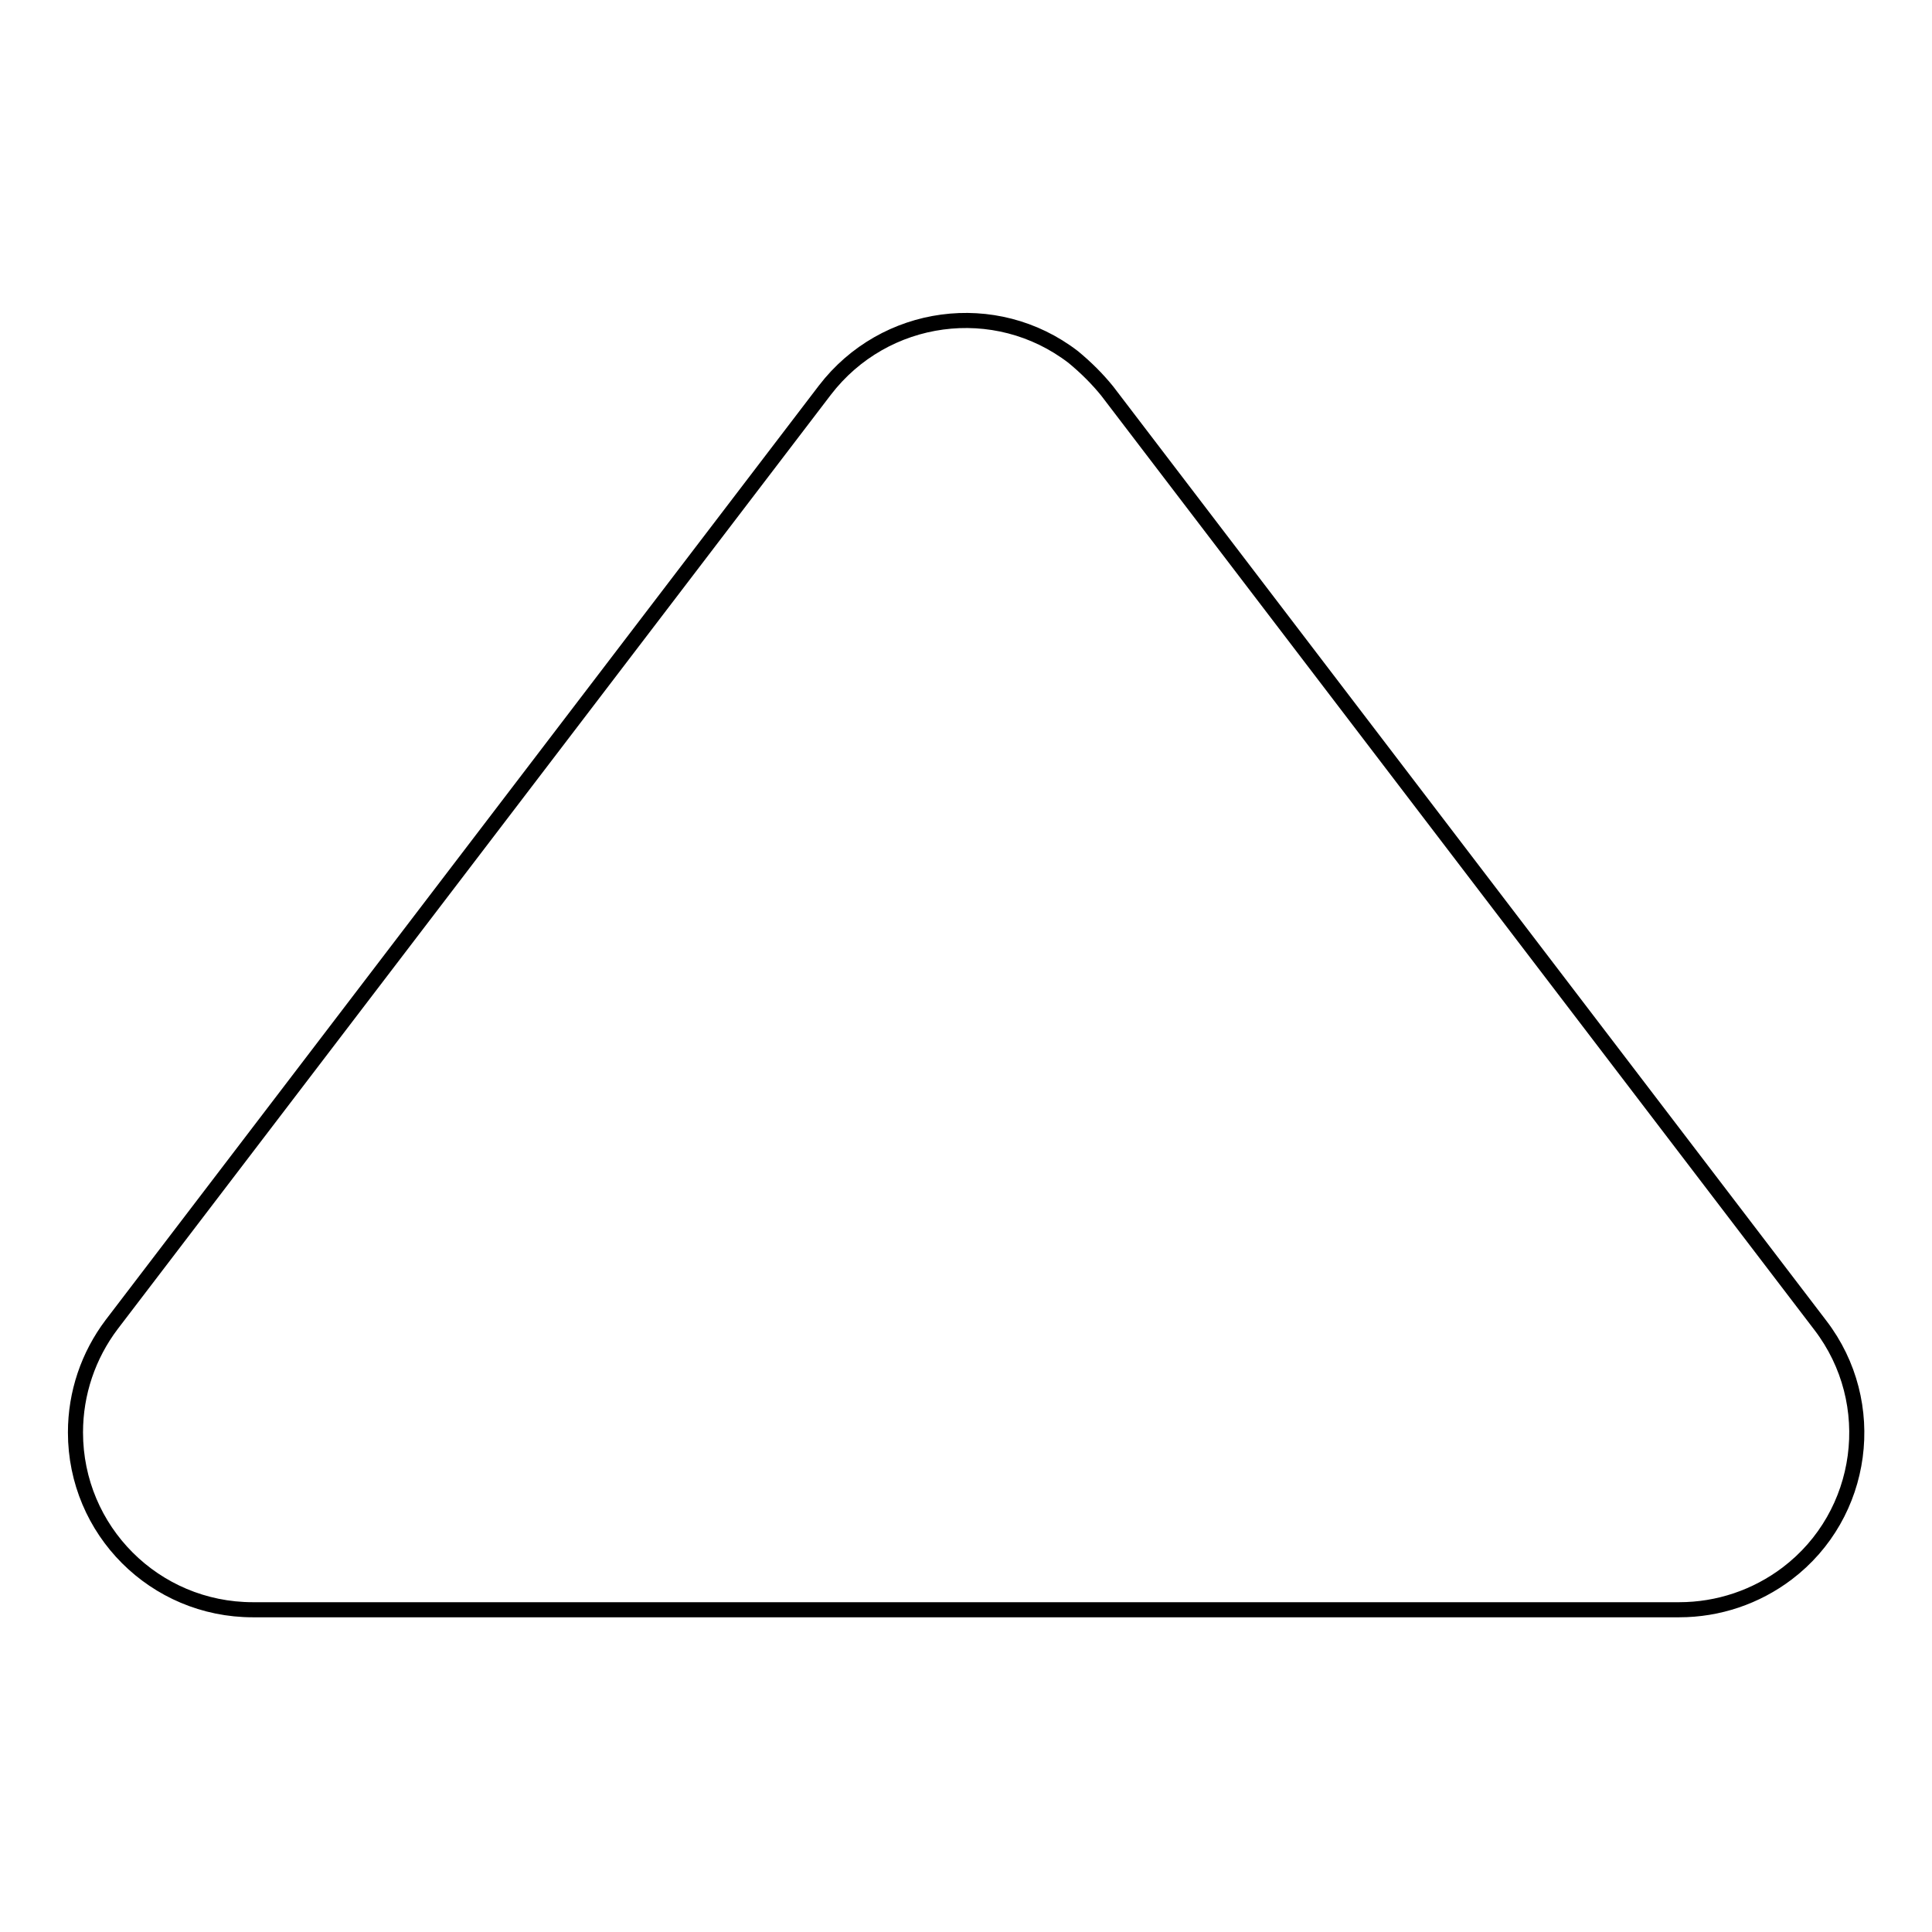 <?xml version="1.0" encoding="utf-8"?>
<!-- Svg Vector Icons : http://www.onlinewebfonts.com/icon -->
<!DOCTYPE svg PUBLIC "-//W3C//DTD SVG 1.1//EN" "http://www.w3.org/Graphics/SVG/1.1/DTD/svg11.dtd">
<svg version="1.1" xmlns="http://www.w3.org/2000/svg" xmlns:xlink="http://www.w3.org/1999/xlink" x="0px" y="0px" viewBox="0 0 256 256" enable-background="new 0 0 256 256" xml:space="preserve">
<g> <path stroke-width="2" fill-opacity="0" stroke="#000000"  d="M146.7,51.8l94.5,123.8c7.9,10.3,5.9,25.1-4.4,32.9c-4.1,3.1-9.1,4.8-14.3,4.8h-189 c-13,0-23.5-10.5-23.5-23.5c0-5.2,1.7-10.2,4.8-14.3l94.5-123.8c7.9-10.3,22.6-12.3,32.9-4.4C143.9,48.7,145.4,50.2,146.7,51.8z"/></g>
</svg>